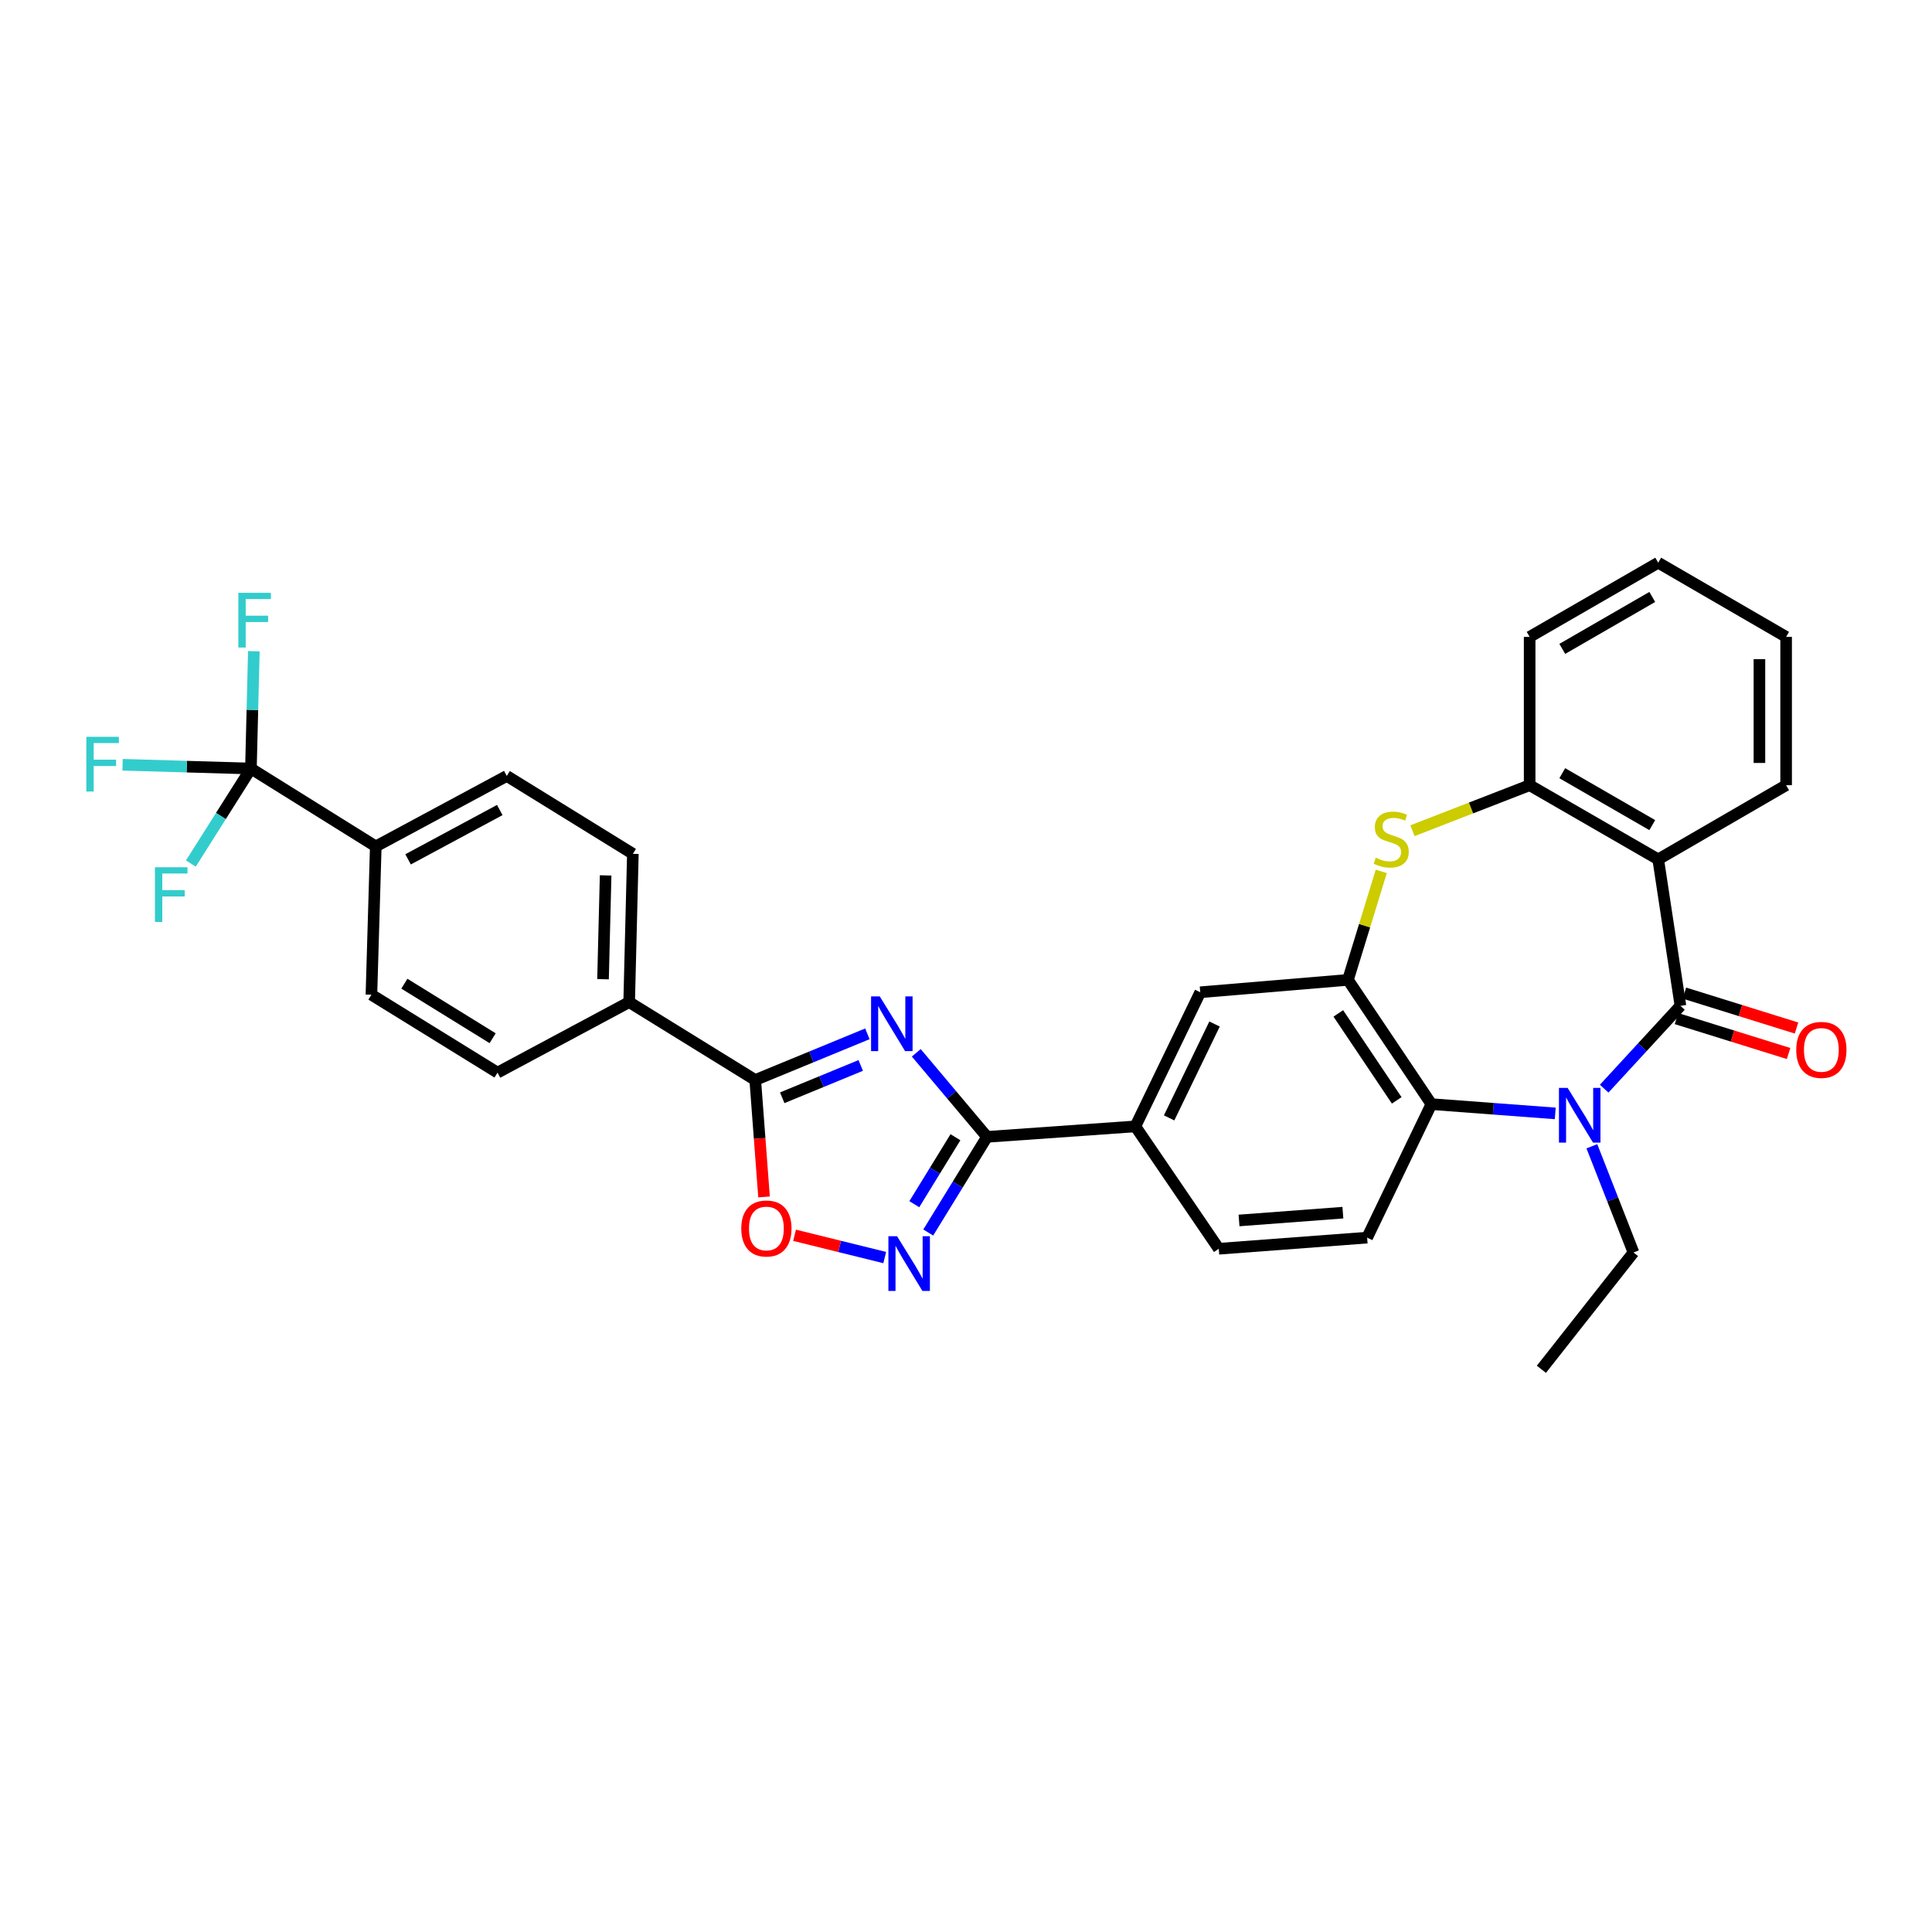 <?xml version='1.0' encoding='iso-8859-1'?>
<svg version='1.1' baseProfile='full'
              xmlns='http://www.w3.org/2000/svg'
                      xmlns:rdkit='http://www.rdkit.org/xml'
                      xmlns:xlink='http://www.w3.org/1999/xlink'
                  xml:space='preserve'
width='1000px' height='1000px' viewBox='0 0 1000 1000'>
<!-- END OF HEADER -->
<rect style='opacity:1.0;fill:#FFFFFF;stroke:none' width='1000' height='1000' x='0' y='0'> </rect>
<path class='bond-1' d='M 869.796,520.627 L 850.058,542.06' style='fill:none;fill-rule:evenodd;stroke:#000000;stroke-width:6px;stroke-linecap:butt;stroke-linejoin:miter;stroke-opacity:1' />
<path class='bond-1' d='M 850.058,542.06 L 830.32,563.492' style='fill:none;fill-rule:evenodd;stroke:#0000FF;stroke-width:6px;stroke-linecap:butt;stroke-linejoin:miter;stroke-opacity:1' />
<path class='bond-3' d='M 869.796,520.627 L 858.288,444.812' style='fill:none;fill-rule:evenodd;stroke:#000000;stroke-width:6px;stroke-linecap:butt;stroke-linejoin:miter;stroke-opacity:1' />
<path class='bond-17' d='M 867.741,527.224 L 896.755,536.26' style='fill:none;fill-rule:evenodd;stroke:#000000;stroke-width:6px;stroke-linecap:butt;stroke-linejoin:miter;stroke-opacity:1' />
<path class='bond-17' d='M 896.755,536.26 L 925.768,545.296' style='fill:none;fill-rule:evenodd;stroke:#FF0000;stroke-width:6px;stroke-linecap:butt;stroke-linejoin:miter;stroke-opacity:1' />
<path class='bond-17' d='M 871.85,514.031 L 900.864,523.067' style='fill:none;fill-rule:evenodd;stroke:#000000;stroke-width:6px;stroke-linecap:butt;stroke-linejoin:miter;stroke-opacity:1' />
<path class='bond-17' d='M 900.864,523.067 L 929.877,532.103' style='fill:none;fill-rule:evenodd;stroke:#FF0000;stroke-width:6px;stroke-linecap:butt;stroke-linejoin:miter;stroke-opacity:1' />
<path class='bond-0' d='M 474.261,544.933 L 492.569,566.685' style='fill:none;fill-rule:evenodd;stroke:#0000FF;stroke-width:6px;stroke-linecap:butt;stroke-linejoin:miter;stroke-opacity:1' />
<path class='bond-0' d='M 492.569,566.685 L 510.877,588.436' style='fill:none;fill-rule:evenodd;stroke:#000000;stroke-width:6px;stroke-linecap:butt;stroke-linejoin:miter;stroke-opacity:1' />
<path class='bond-4' d='M 448.957,535.11 L 419.935,547.061' style='fill:none;fill-rule:evenodd;stroke:#0000FF;stroke-width:6px;stroke-linecap:butt;stroke-linejoin:miter;stroke-opacity:1' />
<path class='bond-4' d='M 419.935,547.061 L 390.913,559.011' style='fill:none;fill-rule:evenodd;stroke:#000000;stroke-width:6px;stroke-linecap:butt;stroke-linejoin:miter;stroke-opacity:1' />
<path class='bond-4' d='M 445.512,551.473 L 425.196,559.838' style='fill:none;fill-rule:evenodd;stroke:#0000FF;stroke-width:6px;stroke-linecap:butt;stroke-linejoin:miter;stroke-opacity:1' />
<path class='bond-4' d='M 425.196,559.838 L 404.881,568.203' style='fill:none;fill-rule:evenodd;stroke:#000000;stroke-width:6px;stroke-linecap:butt;stroke-linejoin:miter;stroke-opacity:1' />
<path class='bond-8' d='M 804.991,576.295 L 772.939,573.894' style='fill:none;fill-rule:evenodd;stroke:#0000FF;stroke-width:6px;stroke-linecap:butt;stroke-linejoin:miter;stroke-opacity:1' />
<path class='bond-8' d='M 772.939,573.894 L 740.888,571.493' style='fill:none;fill-rule:evenodd;stroke:#000000;stroke-width:6px;stroke-linecap:butt;stroke-linejoin:miter;stroke-opacity:1' />
<path class='bond-26' d='M 823.95,593.311 L 834.717,620.793' style='fill:none;fill-rule:evenodd;stroke:#0000FF;stroke-width:6px;stroke-linecap:butt;stroke-linejoin:miter;stroke-opacity:1' />
<path class='bond-26' d='M 834.717,620.793 L 845.484,648.276' style='fill:none;fill-rule:evenodd;stroke:#000000;stroke-width:6px;stroke-linecap:butt;stroke-linejoin:miter;stroke-opacity:1' />
<path class='bond-2' d='M 510.877,588.436 L 587.66,583.016' style='fill:none;fill-rule:evenodd;stroke:#000000;stroke-width:6px;stroke-linecap:butt;stroke-linejoin:miter;stroke-opacity:1' />
<path class='bond-5' d='M 510.877,588.436 L 495.667,613.193' style='fill:none;fill-rule:evenodd;stroke:#000000;stroke-width:6px;stroke-linecap:butt;stroke-linejoin:miter;stroke-opacity:1' />
<path class='bond-5' d='M 495.667,613.193 L 480.457,637.949' style='fill:none;fill-rule:evenodd;stroke:#0000FF;stroke-width:6px;stroke-linecap:butt;stroke-linejoin:miter;stroke-opacity:1' />
<path class='bond-5' d='M 494.541,588.629 L 483.894,605.959' style='fill:none;fill-rule:evenodd;stroke:#000000;stroke-width:6px;stroke-linecap:butt;stroke-linejoin:miter;stroke-opacity:1' />
<path class='bond-5' d='M 483.894,605.959 L 473.246,623.289' style='fill:none;fill-rule:evenodd;stroke:#0000FF;stroke-width:6px;stroke-linecap:butt;stroke-linejoin:miter;stroke-opacity:1' />
<path class='bond-11' d='M 858.288,444.812 L 791.746,406.421' style='fill:none;fill-rule:evenodd;stroke:#000000;stroke-width:6px;stroke-linecap:butt;stroke-linejoin:miter;stroke-opacity:1' />
<path class='bond-11' d='M 855.213,427.084 L 808.633,400.21' style='fill:none;fill-rule:evenodd;stroke:#000000;stroke-width:6px;stroke-linecap:butt;stroke-linejoin:miter;stroke-opacity:1' />
<path class='bond-27' d='M 858.288,444.812 L 924.493,406.421' style='fill:none;fill-rule:evenodd;stroke:#000000;stroke-width:6px;stroke-linecap:butt;stroke-linejoin:miter;stroke-opacity:1' />
<path class='bond-16' d='M 390.913,559.011 L 325.653,518.693' style='fill:none;fill-rule:evenodd;stroke:#000000;stroke-width:6px;stroke-linecap:butt;stroke-linejoin:miter;stroke-opacity:1' />
<path class='bond-35' d='M 390.913,559.011 L 393.189,589.273' style='fill:none;fill-rule:evenodd;stroke:#000000;stroke-width:6px;stroke-linecap:butt;stroke-linejoin:miter;stroke-opacity:1' />
<path class='bond-35' d='M 393.189,589.273 L 395.464,619.534' style='fill:none;fill-rule:evenodd;stroke:#FF0000;stroke-width:6px;stroke-linecap:butt;stroke-linejoin:miter;stroke-opacity:1' />
<path class='bond-9' d='M 457.932,650.91 L 434.597,645.145' style='fill:none;fill-rule:evenodd;stroke:#0000FF;stroke-width:6px;stroke-linecap:butt;stroke-linejoin:miter;stroke-opacity:1' />
<path class='bond-9' d='M 434.597,645.145 L 411.263,639.38' style='fill:none;fill-rule:evenodd;stroke:#FF0000;stroke-width:6px;stroke-linecap:butt;stroke-linejoin:miter;stroke-opacity:1' />
<path class='bond-6' d='M 697.699,507.185 L 740.888,571.493' style='fill:none;fill-rule:evenodd;stroke:#000000;stroke-width:6px;stroke-linecap:butt;stroke-linejoin:miter;stroke-opacity:1' />
<path class='bond-6' d='M 692.706,524.536 L 722.938,569.551' style='fill:none;fill-rule:evenodd;stroke:#000000;stroke-width:6px;stroke-linecap:butt;stroke-linejoin:miter;stroke-opacity:1' />
<path class='bond-13' d='M 697.699,507.185 L 621.246,513.596' style='fill:none;fill-rule:evenodd;stroke:#000000;stroke-width:6px;stroke-linecap:butt;stroke-linejoin:miter;stroke-opacity:1' />
<path class='bond-32' d='M 697.699,507.185 L 706.318,479.111' style='fill:none;fill-rule:evenodd;stroke:#000000;stroke-width:6px;stroke-linecap:butt;stroke-linejoin:miter;stroke-opacity:1' />
<path class='bond-32' d='M 706.318,479.111 L 714.938,451.036' style='fill:none;fill-rule:evenodd;stroke:#CCCC00;stroke-width:6px;stroke-linecap:butt;stroke-linejoin:miter;stroke-opacity:1' />
<path class='bond-7' d='M 731.093,429.976 L 761.42,418.198' style='fill:none;fill-rule:evenodd;stroke:#CCCC00;stroke-width:6px;stroke-linecap:butt;stroke-linejoin:miter;stroke-opacity:1' />
<path class='bond-7' d='M 761.42,418.198 L 791.746,406.421' style='fill:none;fill-rule:evenodd;stroke:#000000;stroke-width:6px;stroke-linecap:butt;stroke-linejoin:miter;stroke-opacity:1' />
<path class='bond-14' d='M 740.888,571.493 L 707.625,640.592' style='fill:none;fill-rule:evenodd;stroke:#000000;stroke-width:6px;stroke-linecap:butt;stroke-linejoin:miter;stroke-opacity:1' />
<path class='bond-10' d='M 129.881,397.792 L 194.504,438.102' style='fill:none;fill-rule:evenodd;stroke:#000000;stroke-width:6px;stroke-linecap:butt;stroke-linejoin:miter;stroke-opacity:1' />
<path class='bond-23' d='M 129.881,397.792 L 96.663,396.815' style='fill:none;fill-rule:evenodd;stroke:#000000;stroke-width:6px;stroke-linecap:butt;stroke-linejoin:miter;stroke-opacity:1' />
<path class='bond-23' d='M 96.663,396.815 L 63.446,395.839' style='fill:none;fill-rule:evenodd;stroke:#33CCCC;stroke-width:6px;stroke-linecap:butt;stroke-linejoin:miter;stroke-opacity:1' />
<path class='bond-24' d='M 129.881,397.792 L 114.336,422.377' style='fill:none;fill-rule:evenodd;stroke:#000000;stroke-width:6px;stroke-linecap:butt;stroke-linejoin:miter;stroke-opacity:1' />
<path class='bond-24' d='M 114.336,422.377 L 98.792,446.962' style='fill:none;fill-rule:evenodd;stroke:#33CCCC;stroke-width:6px;stroke-linecap:butt;stroke-linejoin:miter;stroke-opacity:1' />
<path class='bond-25' d='M 129.881,397.792 L 130.636,367.437' style='fill:none;fill-rule:evenodd;stroke:#000000;stroke-width:6px;stroke-linecap:butt;stroke-linejoin:miter;stroke-opacity:1' />
<path class='bond-25' d='M 130.636,367.437 L 131.392,337.082' style='fill:none;fill-rule:evenodd;stroke:#33CCCC;stroke-width:6px;stroke-linecap:butt;stroke-linejoin:miter;stroke-opacity:1' />
<path class='bond-28' d='M 791.746,406.421 L 791.746,329.653' style='fill:none;fill-rule:evenodd;stroke:#000000;stroke-width:6px;stroke-linecap:butt;stroke-linejoin:miter;stroke-opacity:1' />
<path class='bond-12' d='M 587.66,583.016 L 630.834,646.357' style='fill:none;fill-rule:evenodd;stroke:#000000;stroke-width:6px;stroke-linecap:butt;stroke-linejoin:miter;stroke-opacity:1' />
<path class='bond-34' d='M 587.66,583.016 L 621.246,513.596' style='fill:none;fill-rule:evenodd;stroke:#000000;stroke-width:6px;stroke-linecap:butt;stroke-linejoin:miter;stroke-opacity:1' />
<path class='bond-34' d='M 605.137,578.621 L 628.647,530.027' style='fill:none;fill-rule:evenodd;stroke:#000000;stroke-width:6px;stroke-linecap:butt;stroke-linejoin:miter;stroke-opacity:1' />
<path class='bond-18' d='M 707.625,640.592 L 630.834,646.357' style='fill:none;fill-rule:evenodd;stroke:#000000;stroke-width:6px;stroke-linecap:butt;stroke-linejoin:miter;stroke-opacity:1' />
<path class='bond-18' d='M 695.072,627.677 L 641.318,631.713' style='fill:none;fill-rule:evenodd;stroke:#000000;stroke-width:6px;stroke-linecap:butt;stroke-linejoin:miter;stroke-opacity:1' />
<path class='bond-15' d='M 194.504,438.102 L 262.305,401.63' style='fill:none;fill-rule:evenodd;stroke:#000000;stroke-width:6px;stroke-linecap:butt;stroke-linejoin:miter;stroke-opacity:1' />
<path class='bond-15' d='M 211.22,444.801 L 258.681,419.27' style='fill:none;fill-rule:evenodd;stroke:#000000;stroke-width:6px;stroke-linecap:butt;stroke-linejoin:miter;stroke-opacity:1' />
<path class='bond-36' d='M 194.504,438.102 L 192.247,514.862' style='fill:none;fill-rule:evenodd;stroke:#000000;stroke-width:6px;stroke-linecap:butt;stroke-linejoin:miter;stroke-opacity:1' />
<path class='bond-21' d='M 325.653,518.693 L 257.514,555.188' style='fill:none;fill-rule:evenodd;stroke:#000000;stroke-width:6px;stroke-linecap:butt;stroke-linejoin:miter;stroke-opacity:1' />
<path class='bond-22' d='M 325.653,518.693 L 327.572,441.941' style='fill:none;fill-rule:evenodd;stroke:#000000;stroke-width:6px;stroke-linecap:butt;stroke-linejoin:miter;stroke-opacity:1' />
<path class='bond-22' d='M 312.127,506.835 L 313.471,453.108' style='fill:none;fill-rule:evenodd;stroke:#000000;stroke-width:6px;stroke-linecap:butt;stroke-linejoin:miter;stroke-opacity:1' />
<path class='bond-19' d='M 192.247,514.862 L 257.514,555.188' style='fill:none;fill-rule:evenodd;stroke:#000000;stroke-width:6px;stroke-linecap:butt;stroke-linejoin:miter;stroke-opacity:1' />
<path class='bond-19' d='M 209.3,509.156 L 254.987,537.384' style='fill:none;fill-rule:evenodd;stroke:#000000;stroke-width:6px;stroke-linecap:butt;stroke-linejoin:miter;stroke-opacity:1' />
<path class='bond-20' d='M 262.305,401.63 L 327.572,441.941' style='fill:none;fill-rule:evenodd;stroke:#000000;stroke-width:6px;stroke-linecap:butt;stroke-linejoin:miter;stroke-opacity:1' />
<path class='bond-29' d='M 845.484,648.276 L 797.819,708.746' style='fill:none;fill-rule:evenodd;stroke:#000000;stroke-width:6px;stroke-linecap:butt;stroke-linejoin:miter;stroke-opacity:1' />
<path class='bond-30' d='M 924.493,406.421 L 924.493,329.653' style='fill:none;fill-rule:evenodd;stroke:#000000;stroke-width:6px;stroke-linecap:butt;stroke-linejoin:miter;stroke-opacity:1' />
<path class='bond-30' d='M 910.675,394.905 L 910.675,341.168' style='fill:none;fill-rule:evenodd;stroke:#000000;stroke-width:6px;stroke-linecap:butt;stroke-linejoin:miter;stroke-opacity:1' />
<path class='bond-33' d='M 791.746,329.653 L 858.288,291.254' style='fill:none;fill-rule:evenodd;stroke:#000000;stroke-width:6px;stroke-linecap:butt;stroke-linejoin:miter;stroke-opacity:1' />
<path class='bond-33' d='M 808.634,335.862 L 855.214,308.982' style='fill:none;fill-rule:evenodd;stroke:#000000;stroke-width:6px;stroke-linecap:butt;stroke-linejoin:miter;stroke-opacity:1' />
<path class='bond-31' d='M 924.493,329.653 L 858.288,291.254' style='fill:none;fill-rule:evenodd;stroke:#000000;stroke-width:6px;stroke-linecap:butt;stroke-linejoin:miter;stroke-opacity:1' />
<path  class='atom-1' d='M 455.348 515.741
L 464.628 530.741
Q 465.548 532.221, 467.028 534.901
Q 468.508 537.581, 468.588 537.741
L 468.588 515.741
L 472.348 515.741
L 472.348 544.061
L 468.468 544.061
L 458.508 527.661
Q 457.348 525.741, 456.108 523.541
Q 454.908 521.341, 454.548 520.661
L 454.548 544.061
L 450.868 544.061
L 450.868 515.741
L 455.348 515.741
' fill='#0000FF'/>
<path  class='atom-2' d='M 811.395 563.083
L 820.675 578.083
Q 821.595 579.563, 823.075 582.243
Q 824.555 584.923, 824.635 585.083
L 824.635 563.083
L 828.395 563.083
L 828.395 591.403
L 824.515 591.403
L 814.555 575.003
Q 813.395 573.083, 812.155 570.883
Q 810.955 568.683, 810.595 568.003
L 810.595 591.403
L 806.915 591.403
L 806.915 563.083
L 811.395 563.083
' fill='#0000FF'/>
<path  class='atom-6' d='M 464.315 639.874
L 473.595 654.874
Q 474.515 656.354, 475.995 659.034
Q 477.475 661.714, 477.555 661.874
L 477.555 639.874
L 481.315 639.874
L 481.315 668.194
L 477.435 668.194
L 467.475 651.794
Q 466.315 649.874, 465.075 647.674
Q 463.875 645.474, 463.515 644.794
L 463.515 668.194
L 459.835 668.194
L 459.835 639.874
L 464.315 639.874
' fill='#0000FF'/>
<path  class='atom-8' d='M 712.092 443.969
Q 712.412 444.089, 713.732 444.649
Q 715.052 445.209, 716.492 445.569
Q 717.972 445.889, 719.412 445.889
Q 722.092 445.889, 723.652 444.609
Q 725.212 443.289, 725.212 441.009
Q 725.212 439.449, 724.412 438.489
Q 723.652 437.529, 722.452 437.009
Q 721.252 436.489, 719.252 435.889
Q 716.732 435.129, 715.212 434.409
Q 713.732 433.689, 712.652 432.169
Q 711.612 430.649, 711.612 428.089
Q 711.612 424.529, 714.012 422.329
Q 716.452 420.129, 721.252 420.129
Q 724.532 420.129, 728.252 421.689
L 727.332 424.769
Q 723.932 423.369, 721.372 423.369
Q 718.612 423.369, 717.092 424.529
Q 715.572 425.649, 715.612 427.609
Q 715.612 429.129, 716.372 430.049
Q 717.172 430.969, 718.292 431.489
Q 719.452 432.009, 721.372 432.609
Q 723.932 433.409, 725.452 434.209
Q 726.972 435.009, 728.052 436.649
Q 729.172 438.249, 729.172 441.009
Q 729.172 444.929, 726.532 447.049
Q 723.932 449.129, 719.572 449.129
Q 717.052 449.129, 715.132 448.569
Q 713.252 448.049, 711.012 447.129
L 712.092 443.969
' fill='#CCCC00'/>
<path  class='atom-10' d='M 383.686 635.859
Q 383.686 629.059, 387.046 625.259
Q 390.406 621.459, 396.686 621.459
Q 402.966 621.459, 406.326 625.259
Q 409.686 629.059, 409.686 635.859
Q 409.686 642.739, 406.286 646.659
Q 402.886 650.539, 396.686 650.539
Q 390.446 650.539, 387.046 646.659
Q 383.686 642.779, 383.686 635.859
M 396.686 647.339
Q 401.006 647.339, 403.326 644.459
Q 405.686 641.539, 405.686 635.859
Q 405.686 630.299, 403.326 627.499
Q 401.006 624.659, 396.686 624.659
Q 392.366 624.659, 390.006 627.459
Q 387.686 630.259, 387.686 635.859
Q 387.686 641.579, 390.006 644.459
Q 392.366 647.339, 396.686 647.339
' fill='#FF0000'/>
<path  class='atom-18' d='M 929.733 543.423
Q 929.733 536.623, 933.093 532.823
Q 936.453 529.023, 942.733 529.023
Q 949.013 529.023, 952.373 532.823
Q 955.733 536.623, 955.733 543.423
Q 955.733 550.303, 952.333 554.223
Q 948.933 558.103, 942.733 558.103
Q 936.493 558.103, 933.093 554.223
Q 929.733 550.343, 929.733 543.423
M 942.733 554.903
Q 947.053 554.903, 949.373 552.023
Q 951.733 549.103, 951.733 543.423
Q 951.733 537.863, 949.373 535.063
Q 947.053 532.223, 942.733 532.223
Q 938.413 532.223, 936.053 535.023
Q 933.733 537.823, 933.733 543.423
Q 933.733 549.143, 936.053 552.023
Q 938.413 554.903, 942.733 554.903
' fill='#FF0000'/>
<path  class='atom-24' d='M 44.686 381.375
L 61.526 381.375
L 61.526 384.615
L 48.486 384.615
L 48.486 393.215
L 60.086 393.215
L 60.086 396.495
L 48.486 396.495
L 48.486 409.695
L 44.686 409.695
L 44.686 381.375
' fill='#33CCCC'/>
<path  class='atom-25' d='M 80.198 448.892
L 97.038 448.892
L 97.038 452.132
L 83.998 452.132
L 83.998 460.732
L 95.598 460.732
L 95.598 464.012
L 83.998 464.012
L 83.998 477.212
L 80.198 477.212
L 80.198 448.892
' fill='#33CCCC'/>
<path  class='atom-26' d='M 123.372 306.841
L 140.212 306.841
L 140.212 310.081
L 127.172 310.081
L 127.172 318.681
L 138.772 318.681
L 138.772 321.961
L 127.172 321.961
L 127.172 335.161
L 123.372 335.161
L 123.372 306.841
' fill='#33CCCC'/>
</svg>

